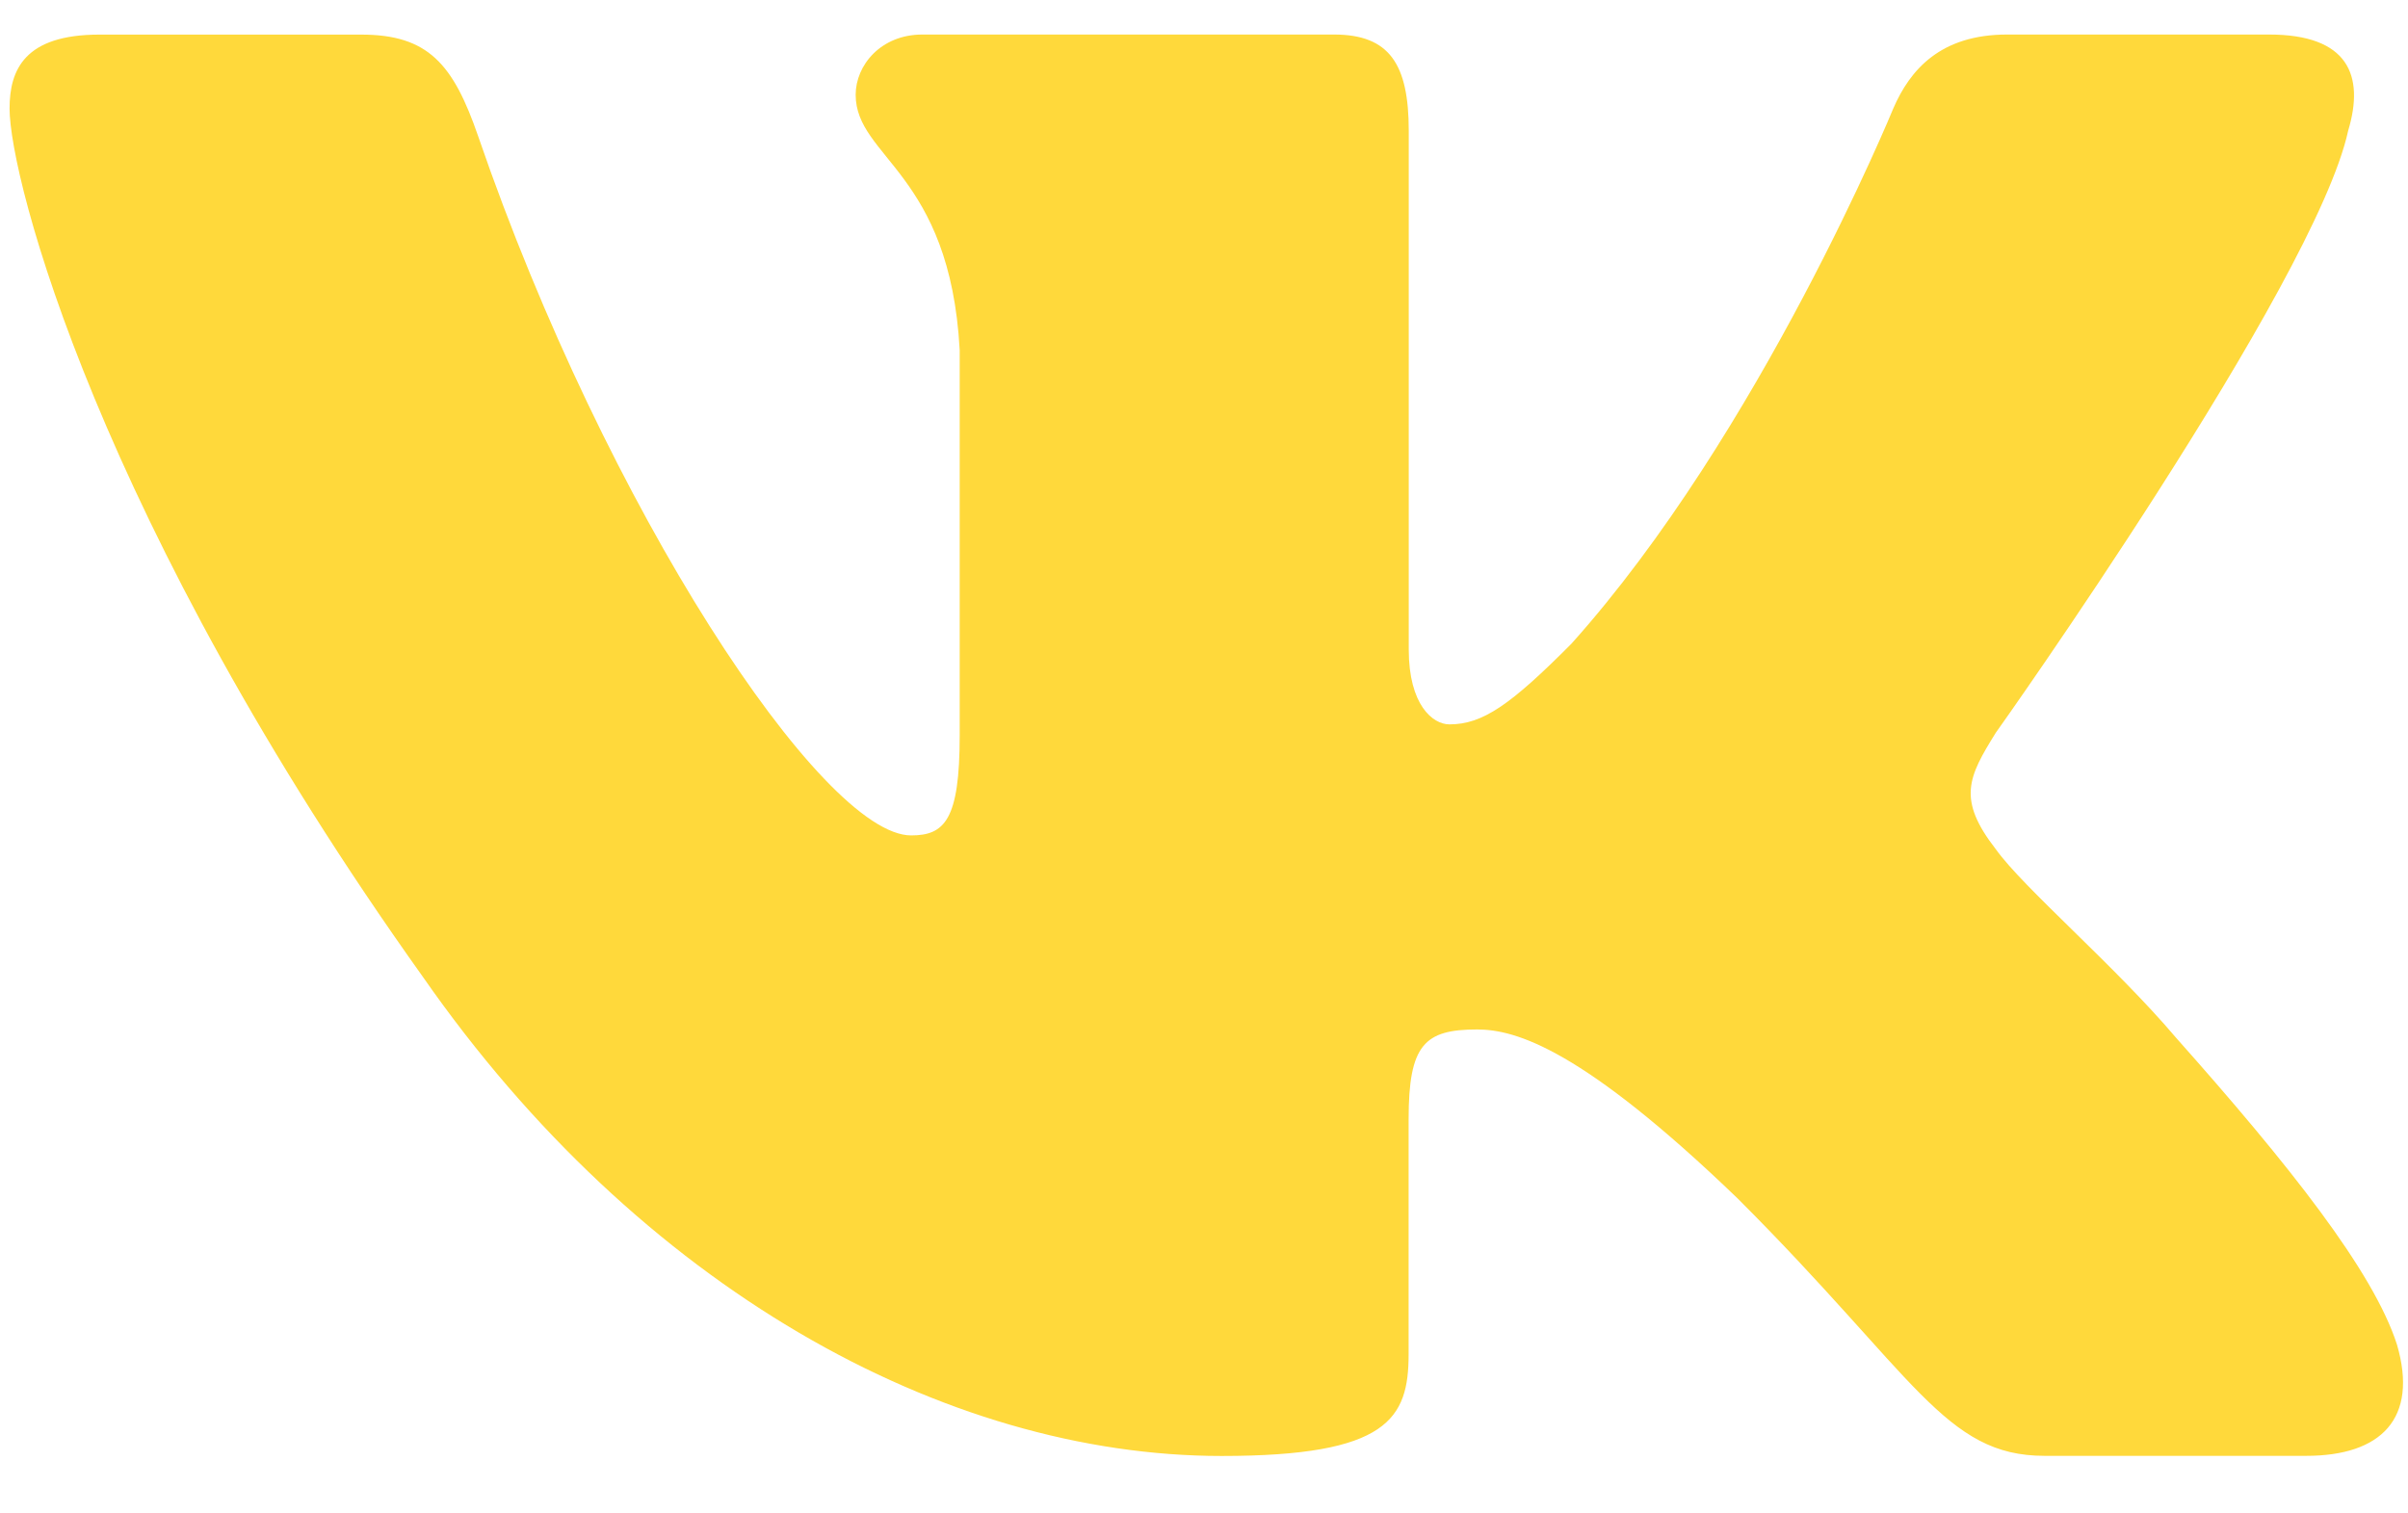 <?xml version="1.0" encoding="UTF-8"?> <svg xmlns="http://www.w3.org/2000/svg" width="35" height="22" viewBox="0 0 35 22" fill="none"> <g clip-path="url(#clip0)"> <path d="M34.13 1.901C34.373 1.094 34.13 0.502 32.981 0.502H29.173C28.205 0.502 27.762 1.014 27.519 1.576C27.519 1.576 25.583 6.297 22.84 9.358C21.955 10.248 21.55 10.53 21.067 10.53C20.826 10.53 20.476 10.248 20.476 9.441V1.901C20.476 0.932 20.196 0.502 19.389 0.502H13.406C12.802 0.502 12.437 0.95 12.437 1.377C12.437 2.293 13.809 2.505 13.949 5.089V10.693C13.949 11.92 13.729 12.144 13.243 12.144C11.953 12.144 8.814 7.406 6.951 1.983C6.588 0.929 6.222 0.503 5.25 0.503H1.444C0.356 0.503 0.139 1.016 0.139 1.578C0.139 2.589 1.429 7.589 6.147 14.201C9.293 18.717 13.722 21.165 17.757 21.165C20.175 21.165 20.474 20.622 20.474 19.684V16.271C20.474 15.184 20.705 14.965 21.47 14.965C22.033 14.965 23.002 15.25 25.26 17.425C27.84 20.005 28.267 21.163 29.717 21.163H33.522C34.609 21.163 35.153 20.62 34.84 19.547C34.498 18.479 33.265 16.925 31.63 15.087C30.741 14.038 29.413 12.91 29.009 12.345C28.444 11.618 28.607 11.297 29.009 10.651C29.01 10.653 33.647 4.122 34.13 1.901Z" fill="#FFD93B"></path> </g> <defs> <clipPath id="clip0"> <rect width="35" height="21.667" fill="white"></rect> </clipPath> </defs> </svg> 
